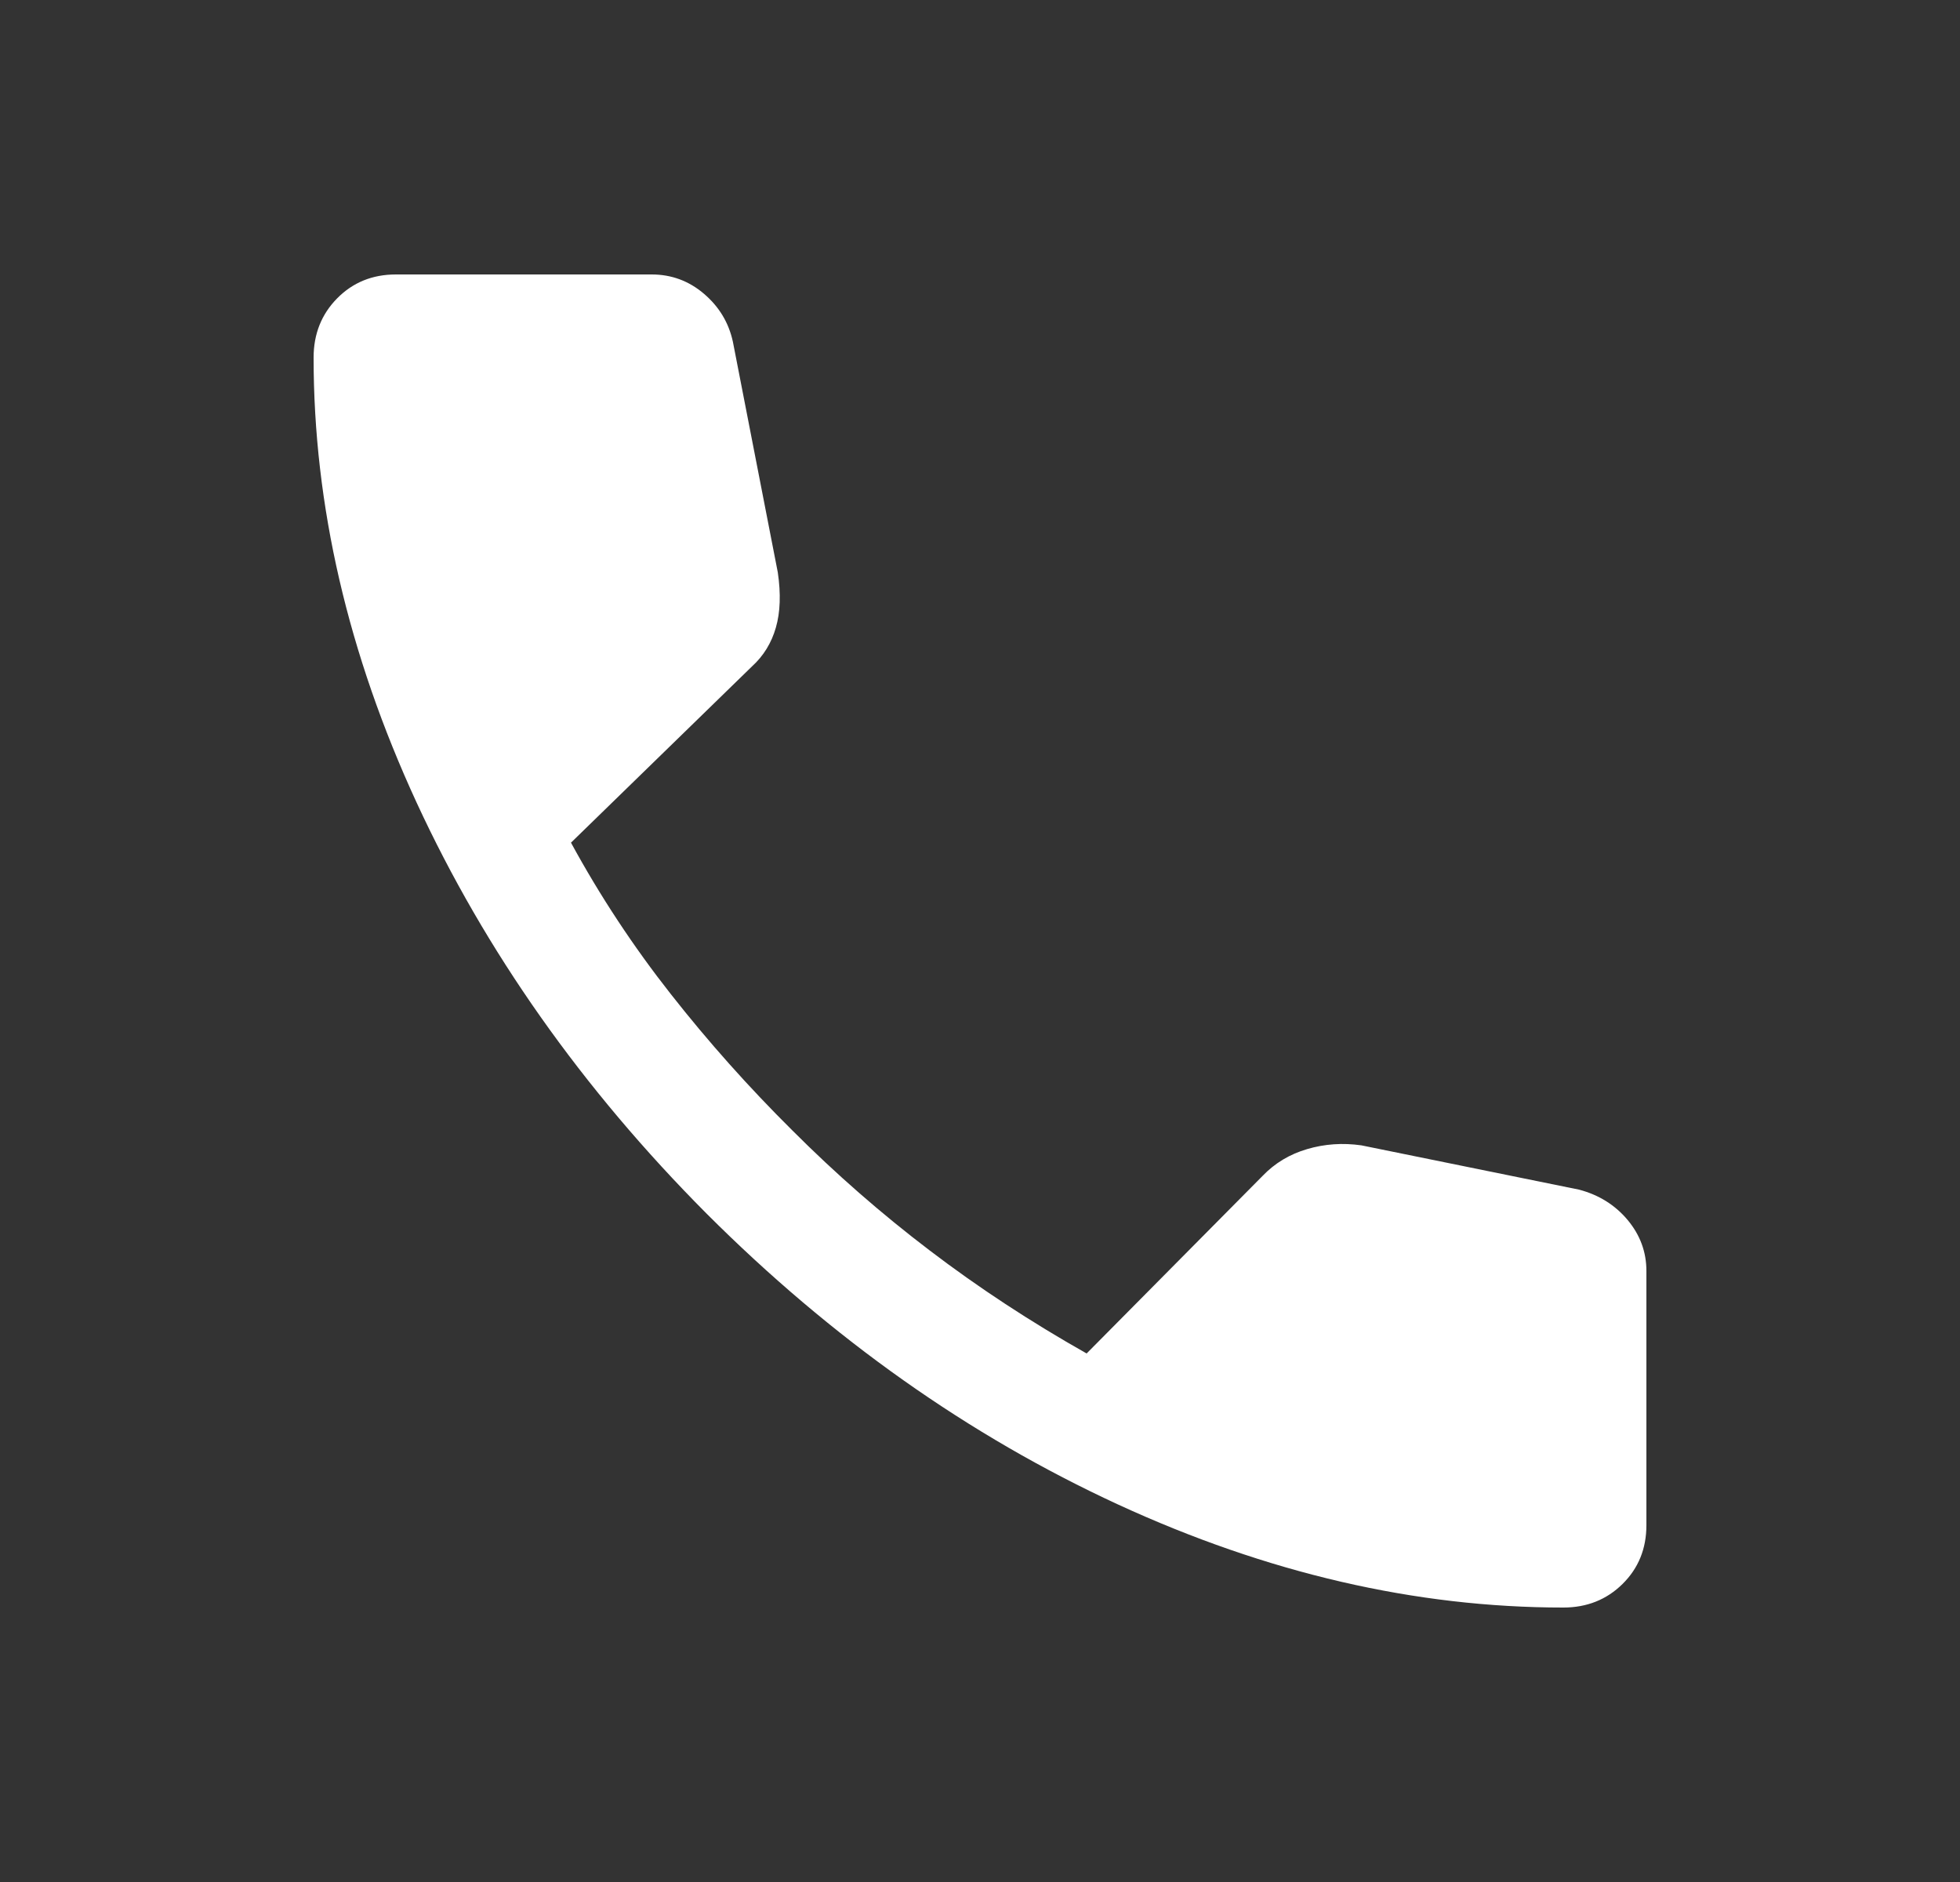 <svg width="25" height="24" viewBox="0 0 25 24" fill="none" xmlns="http://www.w3.org/2000/svg">
<rect x="0" y="0" width="25" height="24" fill="#333333" stroke="none"/>
<g id="call_FILL1_wght300_GRAD0_opsz24">
<path id="Vector" d="M19.94 20.5C18.056 20.5 16.163 20.062 14.261 19.186C12.359 18.309 10.61 17.073 9.013 15.477C7.424 13.881 6.191 12.133 5.314 10.235C4.438 8.336 4 6.444 4 4.56C4 4.26 4.1 4.008 4.3 3.805C4.5 3.602 4.75 3.5 5.05 3.5H8.312C8.564 3.5 8.787 3.582 8.98 3.747C9.173 3.912 9.295 4.115 9.348 4.358L9.921 7.3C9.961 7.573 9.953 7.808 9.896 8.004C9.84 8.2 9.738 8.365 9.592 8.498L7.283 10.746C7.654 11.427 8.079 12.071 8.557 12.678C9.034 13.285 9.551 13.865 10.108 14.417C10.656 14.966 11.24 15.476 11.858 15.946C12.476 16.417 13.143 16.855 13.86 17.26L16.104 14.996C16.26 14.833 16.45 14.719 16.672 14.654C16.895 14.588 17.126 14.572 17.365 14.606L20.142 15.171C20.395 15.238 20.601 15.367 20.761 15.558C20.92 15.749 21 15.965 21 16.208V19.45C21 19.75 20.898 20 20.695 20.2C20.492 20.4 20.24 20.5 19.94 20.5Z" fill="white"/>
</g>
</svg>
